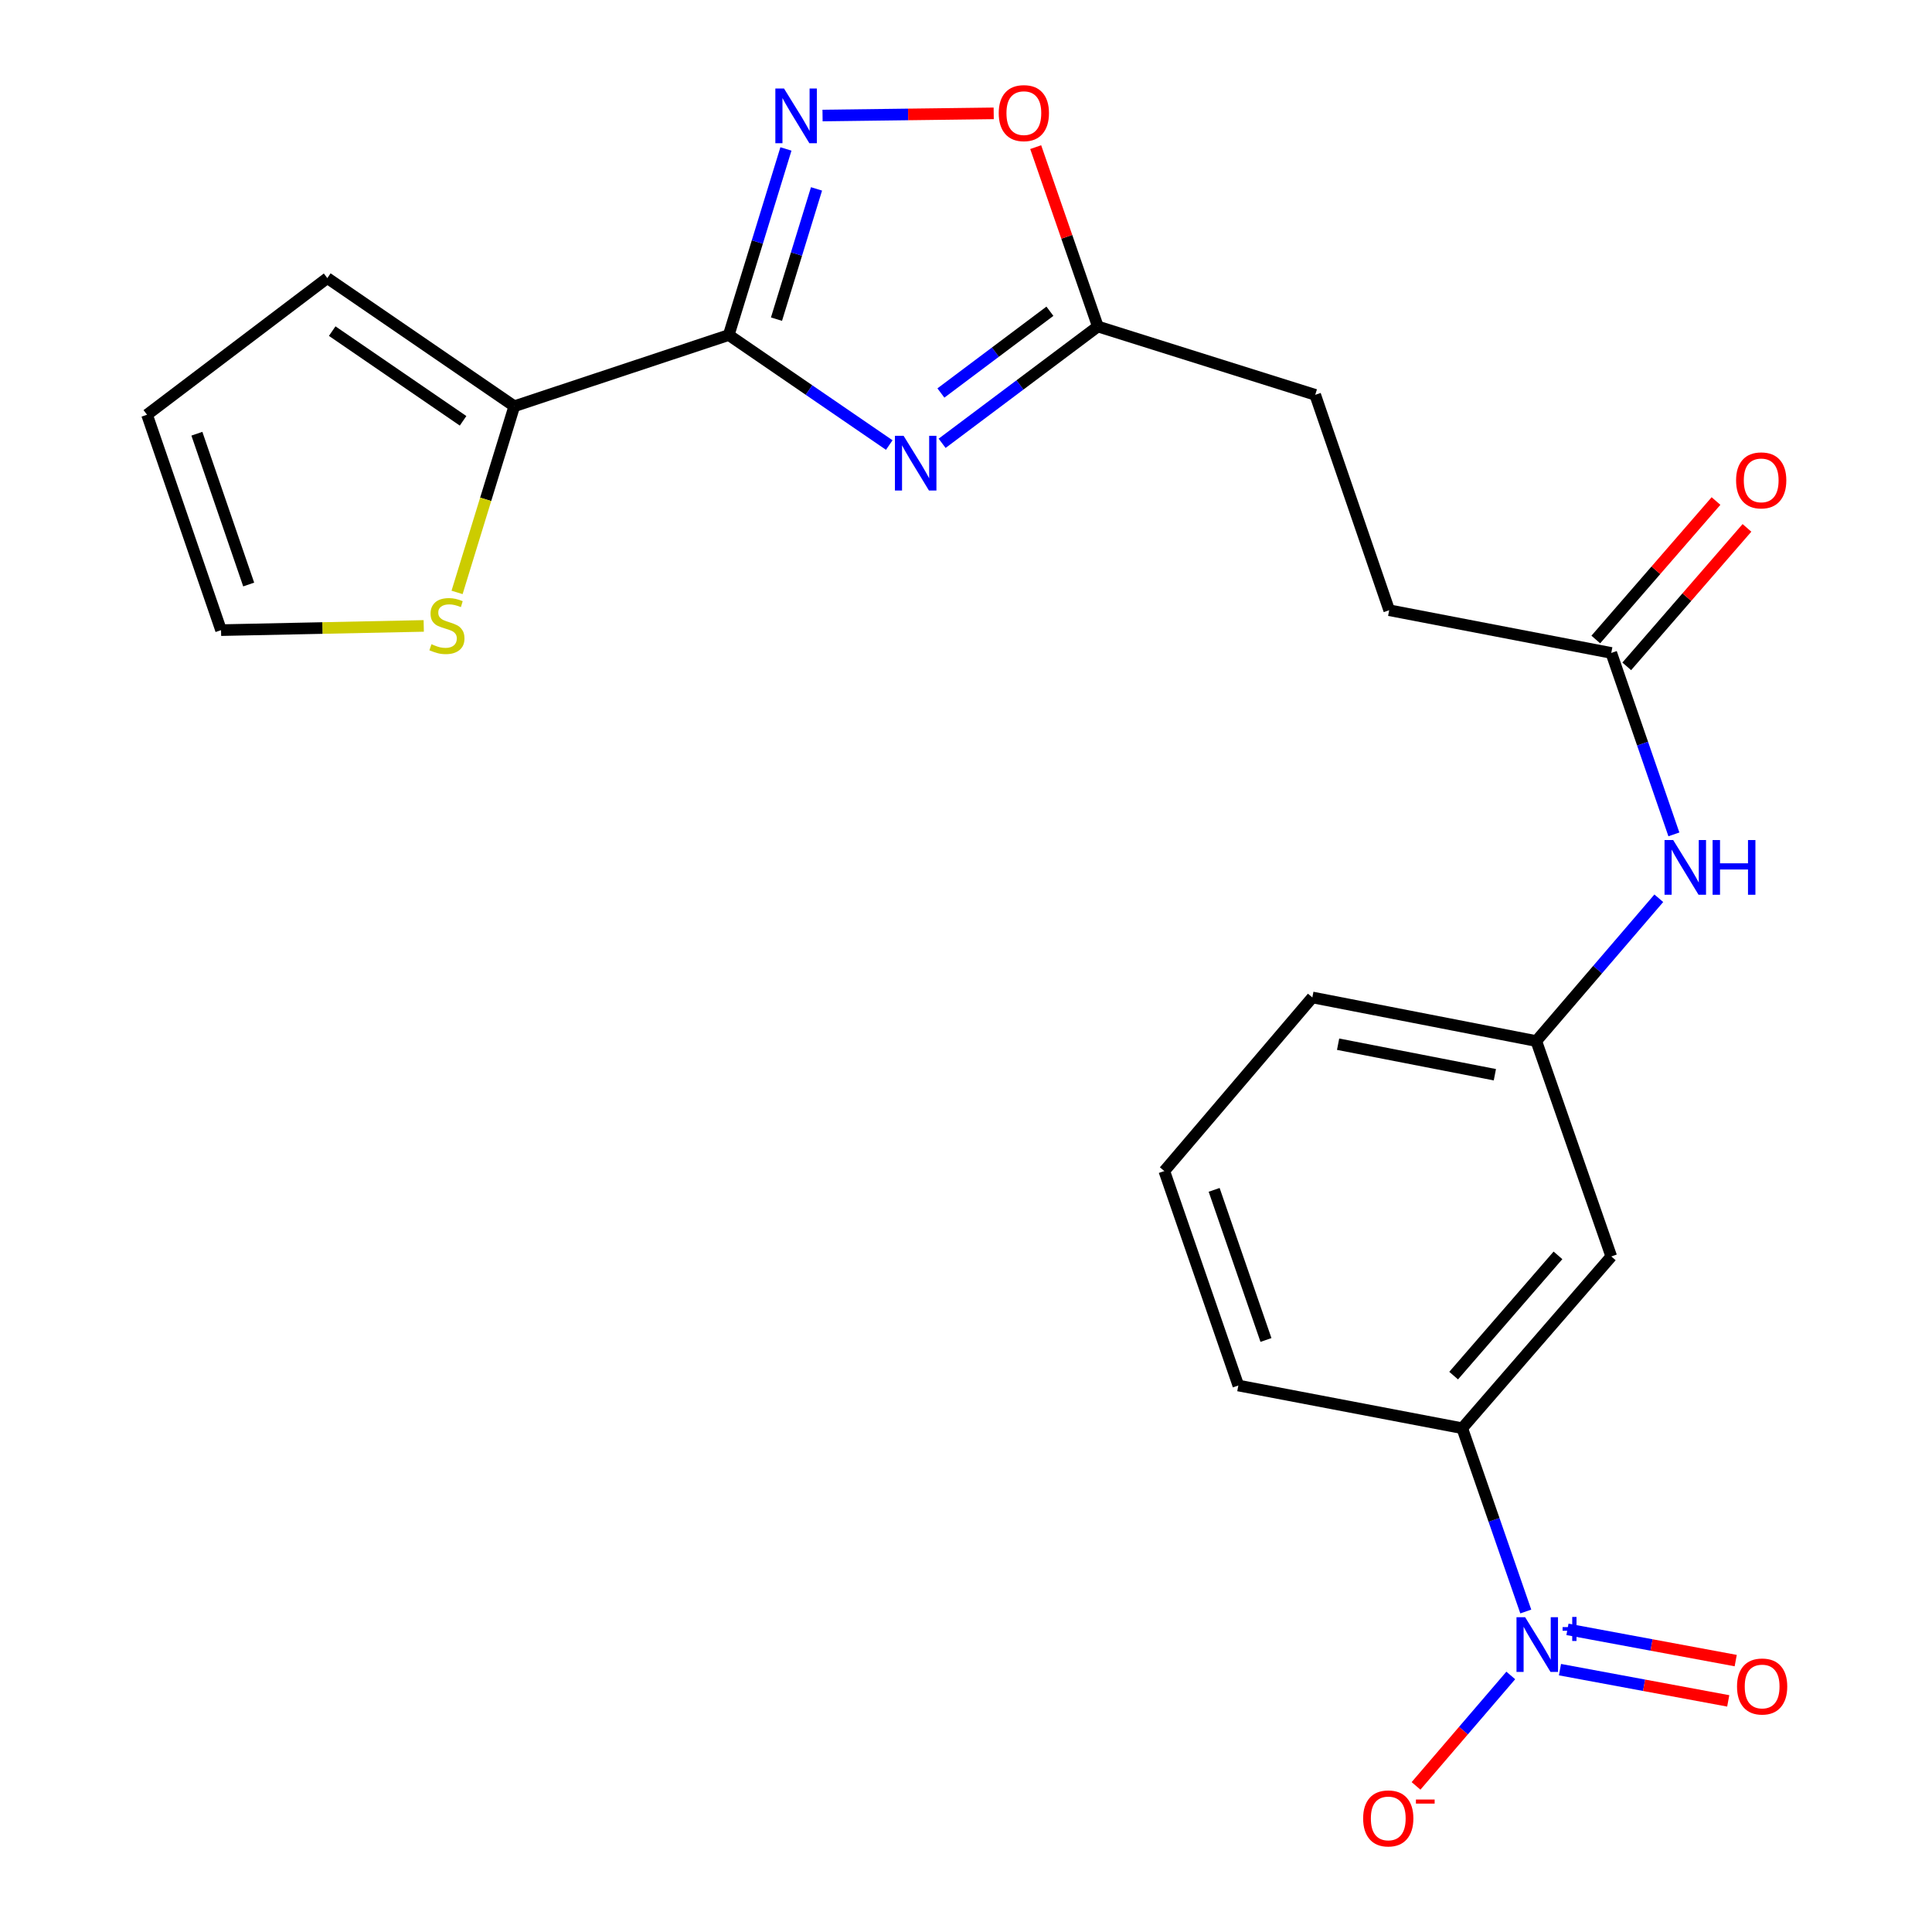 <?xml version='1.0' encoding='iso-8859-1'?>
<svg version='1.1' baseProfile='full'
              xmlns='http://www.w3.org/2000/svg'
                      xmlns:rdkit='http://www.rdkit.org/xml'
                      xmlns:xlink='http://www.w3.org/1999/xlink'
                  xml:space='preserve'
width='1000px' height='1000px' viewBox='0 0 1000 1000'>
<!-- END OF HEADER -->
<rect style='opacity:1.0;fill:#FFFFFF;stroke:none' width='1000' height='1000' x='0' y='0'> </rect>
<path class='bond-0' d='M 377.196,173.411 L 418.739,201.882' style='fill:none;fill-rule:evenodd;stroke:#000000;stroke-width:6px;stroke-linecap:butt;stroke-linejoin:miter;stroke-opacity:1' />
<path class='bond-0' d='M 418.739,201.882 L 460.282,230.353' style='fill:none;fill-rule:evenodd;stroke:#0000FF;stroke-width:6px;stroke-linecap:butt;stroke-linejoin:miter;stroke-opacity:1' />
<path class='bond-2' d='M 377.196,173.411 L 391.997,125.254' style='fill:none;fill-rule:evenodd;stroke:#000000;stroke-width:6px;stroke-linecap:butt;stroke-linejoin:miter;stroke-opacity:1' />
<path class='bond-2' d='M 391.997,125.254 L 406.797,77.096' style='fill:none;fill-rule:evenodd;stroke:#0000FF;stroke-width:6px;stroke-linecap:butt;stroke-linejoin:miter;stroke-opacity:1' />
<path class='bond-2' d='M 401.909,165.194 L 412.27,131.484' style='fill:none;fill-rule:evenodd;stroke:#000000;stroke-width:6px;stroke-linecap:butt;stroke-linejoin:miter;stroke-opacity:1' />
<path class='bond-2' d='M 412.27,131.484 L 422.63,97.774' style='fill:none;fill-rule:evenodd;stroke:#0000FF;stroke-width:6px;stroke-linecap:butt;stroke-linejoin:miter;stroke-opacity:1' />
<path class='bond-3' d='M 377.196,173.411 L 266.193,210.267' style='fill:none;fill-rule:evenodd;stroke:#000000;stroke-width:6px;stroke-linecap:butt;stroke-linejoin:miter;stroke-opacity:1' />
<path class='bond-4' d='M 487.642,229.457 L 527.946,199.225' style='fill:none;fill-rule:evenodd;stroke:#0000FF;stroke-width:6px;stroke-linecap:butt;stroke-linejoin:miter;stroke-opacity:1' />
<path class='bond-4' d='M 527.946,199.225 L 568.25,168.993' style='fill:none;fill-rule:evenodd;stroke:#000000;stroke-width:6px;stroke-linecap:butt;stroke-linejoin:miter;stroke-opacity:1' />
<path class='bond-4' d='M 487.007,203.421 L 515.22,182.259' style='fill:none;fill-rule:evenodd;stroke:#0000FF;stroke-width:6px;stroke-linecap:butt;stroke-linejoin:miter;stroke-opacity:1' />
<path class='bond-4' d='M 515.22,182.259 L 543.433,161.096' style='fill:none;fill-rule:evenodd;stroke:#000000;stroke-width:6px;stroke-linecap:butt;stroke-linejoin:miter;stroke-opacity:1' />
<path class='bond-1' d='M 789.742,834.115 L 773.298,786.68' style='fill:none;fill-rule:evenodd;stroke:#0000FF;stroke-width:6px;stroke-linecap:butt;stroke-linejoin:miter;stroke-opacity:1' />
<path class='bond-1' d='M 773.298,786.68 L 756.854,739.245' style='fill:none;fill-rule:evenodd;stroke:#000000;stroke-width:6px;stroke-linecap:butt;stroke-linejoin:miter;stroke-opacity:1' />
<path class='bond-10' d='M 781.977,867.209 L 757.456,895.791' style='fill:none;fill-rule:evenodd;stroke:#0000FF;stroke-width:6px;stroke-linecap:butt;stroke-linejoin:miter;stroke-opacity:1' />
<path class='bond-10' d='M 757.456,895.791 L 732.935,924.373' style='fill:none;fill-rule:evenodd;stroke:#FF0000;stroke-width:6px;stroke-linecap:butt;stroke-linejoin:miter;stroke-opacity:1' />
<path class='bond-12' d='M 807.442,864.208 L 850.986,872.292' style='fill:none;fill-rule:evenodd;stroke:#0000FF;stroke-width:6px;stroke-linecap:butt;stroke-linejoin:miter;stroke-opacity:1' />
<path class='bond-12' d='M 850.986,872.292 L 894.53,880.376' style='fill:none;fill-rule:evenodd;stroke:#FF0000;stroke-width:6px;stroke-linecap:butt;stroke-linejoin:miter;stroke-opacity:1' />
<path class='bond-12' d='M 811.313,843.356 L 854.857,851.439' style='fill:none;fill-rule:evenodd;stroke:#0000FF;stroke-width:6px;stroke-linecap:butt;stroke-linejoin:miter;stroke-opacity:1' />
<path class='bond-12' d='M 854.857,851.439 L 898.402,859.523' style='fill:none;fill-rule:evenodd;stroke:#FF0000;stroke-width:6px;stroke-linecap:butt;stroke-linejoin:miter;stroke-opacity:1' />
<path class='bond-5' d='M 425.748,59.795 L 470.044,59.233' style='fill:none;fill-rule:evenodd;stroke:#0000FF;stroke-width:6px;stroke-linecap:butt;stroke-linejoin:miter;stroke-opacity:1' />
<path class='bond-5' d='M 470.044,59.233 L 514.34,58.67' style='fill:none;fill-rule:evenodd;stroke:#FF0000;stroke-width:6px;stroke-linecap:butt;stroke-linejoin:miter;stroke-opacity:1' />
<path class='bond-7' d='M 266.193,210.267 L 251.386,258.451' style='fill:none;fill-rule:evenodd;stroke:#000000;stroke-width:6px;stroke-linecap:butt;stroke-linejoin:miter;stroke-opacity:1' />
<path class='bond-7' d='M 251.386,258.451 L 236.579,306.634' style='fill:none;fill-rule:evenodd;stroke:#CCCC00;stroke-width:6px;stroke-linecap:butt;stroke-linejoin:miter;stroke-opacity:1' />
<path class='bond-14' d='M 266.193,210.267 L 169.423,143.943' style='fill:none;fill-rule:evenodd;stroke:#000000;stroke-width:6px;stroke-linecap:butt;stroke-linejoin:miter;stroke-opacity:1' />
<path class='bond-14' d='M 239.687,217.813 L 171.948,171.386' style='fill:none;fill-rule:evenodd;stroke:#000000;stroke-width:6px;stroke-linecap:butt;stroke-linejoin:miter;stroke-opacity:1' />
<path class='bond-18' d='M 568.25,168.993 L 680.75,204.364' style='fill:none;fill-rule:evenodd;stroke:#000000;stroke-width:6px;stroke-linecap:butt;stroke-linejoin:miter;stroke-opacity:1' />
<path class='bond-23' d='M 568.25,168.993 L 552.163,122.575' style='fill:none;fill-rule:evenodd;stroke:#000000;stroke-width:6px;stroke-linecap:butt;stroke-linejoin:miter;stroke-opacity:1' />
<path class='bond-23' d='M 552.163,122.575 L 536.075,76.157' style='fill:none;fill-rule:evenodd;stroke:#FF0000;stroke-width:6px;stroke-linecap:butt;stroke-linejoin:miter;stroke-opacity:1' />
<path class='bond-6' d='M 756.854,739.245 L 833.994,650.334' style='fill:none;fill-rule:evenodd;stroke:#000000;stroke-width:6px;stroke-linecap:butt;stroke-linejoin:miter;stroke-opacity:1' />
<path class='bond-6' d='M 752.405,712.01 L 806.404,649.772' style='fill:none;fill-rule:evenodd;stroke:#000000;stroke-width:6px;stroke-linecap:butt;stroke-linejoin:miter;stroke-opacity:1' />
<path class='bond-25' d='M 756.854,739.245 L 640.961,717.141' style='fill:none;fill-rule:evenodd;stroke:#000000;stroke-width:6px;stroke-linecap:butt;stroke-linejoin:miter;stroke-opacity:1' />
<path class='bond-15' d='M 219.325,323.972 L 166.867,325.066' style='fill:none;fill-rule:evenodd;stroke:#CCCC00;stroke-width:6px;stroke-linecap:butt;stroke-linejoin:miter;stroke-opacity:1' />
<path class='bond-15' d='M 166.867,325.066 L 114.41,326.16' style='fill:none;fill-rule:evenodd;stroke:#000000;stroke-width:6px;stroke-linecap:butt;stroke-linejoin:miter;stroke-opacity:1' />
<path class='bond-8' d='M 833.994,650.334 L 795.183,538.847' style='fill:none;fill-rule:evenodd;stroke:#000000;stroke-width:6px;stroke-linecap:butt;stroke-linejoin:miter;stroke-opacity:1' />
<path class='bond-9' d='M 833.994,337.955 L 719.044,315.851' style='fill:none;fill-rule:evenodd;stroke:#000000;stroke-width:6px;stroke-linecap:butt;stroke-linejoin:miter;stroke-opacity:1' />
<path class='bond-11' d='M 833.994,337.955 L 850.197,384.914' style='fill:none;fill-rule:evenodd;stroke:#000000;stroke-width:6px;stroke-linecap:butt;stroke-linejoin:miter;stroke-opacity:1' />
<path class='bond-11' d='M 850.197,384.914 L 866.401,431.874' style='fill:none;fill-rule:evenodd;stroke:#0000FF;stroke-width:6px;stroke-linecap:butt;stroke-linejoin:miter;stroke-opacity:1' />
<path class='bond-17' d='M 842.002,344.906 L 873.112,309.069' style='fill:none;fill-rule:evenodd;stroke:#000000;stroke-width:6px;stroke-linecap:butt;stroke-linejoin:miter;stroke-opacity:1' />
<path class='bond-17' d='M 873.112,309.069 L 904.221,273.231' style='fill:none;fill-rule:evenodd;stroke:#FF0000;stroke-width:6px;stroke-linecap:butt;stroke-linejoin:miter;stroke-opacity:1' />
<path class='bond-17' d='M 825.986,331.003 L 857.096,295.166' style='fill:none;fill-rule:evenodd;stroke:#000000;stroke-width:6px;stroke-linecap:butt;stroke-linejoin:miter;stroke-opacity:1' />
<path class='bond-17' d='M 857.096,295.166 L 888.205,259.328' style='fill:none;fill-rule:evenodd;stroke:#FF0000;stroke-width:6px;stroke-linecap:butt;stroke-linejoin:miter;stroke-opacity:1' />
<path class='bond-13' d='M 858.599,464.938 L 826.891,501.893' style='fill:none;fill-rule:evenodd;stroke:#0000FF;stroke-width:6px;stroke-linecap:butt;stroke-linejoin:miter;stroke-opacity:1' />
<path class='bond-13' d='M 826.891,501.893 L 795.183,538.847' style='fill:none;fill-rule:evenodd;stroke:#000000;stroke-width:6px;stroke-linecap:butt;stroke-linejoin:miter;stroke-opacity:1' />
<path class='bond-22' d='M 795.183,538.847 L 679.266,516.272' style='fill:none;fill-rule:evenodd;stroke:#000000;stroke-width:6px;stroke-linecap:butt;stroke-linejoin:miter;stroke-opacity:1' />
<path class='bond-22' d='M 773.741,556.279 L 692.599,540.476' style='fill:none;fill-rule:evenodd;stroke:#000000;stroke-width:6px;stroke-linecap:butt;stroke-linejoin:miter;stroke-opacity:1' />
<path class='bond-16' d='M 169.423,143.943 L 76.105,214.662' style='fill:none;fill-rule:evenodd;stroke:#000000;stroke-width:6px;stroke-linecap:butt;stroke-linejoin:miter;stroke-opacity:1' />
<path class='bond-24' d='M 114.41,326.16 L 76.105,214.662' style='fill:none;fill-rule:evenodd;stroke:#000000;stroke-width:6px;stroke-linecap:butt;stroke-linejoin:miter;stroke-opacity:1' />
<path class='bond-24' d='M 128.722,302.545 L 101.908,224.496' style='fill:none;fill-rule:evenodd;stroke:#000000;stroke-width:6px;stroke-linecap:butt;stroke-linejoin:miter;stroke-opacity:1' />
<path class='bond-19' d='M 680.75,204.364 L 719.044,315.851' style='fill:none;fill-rule:evenodd;stroke:#000000;stroke-width:6px;stroke-linecap:butt;stroke-linejoin:miter;stroke-opacity:1' />
<path class='bond-20' d='M 640.961,717.141 L 602.644,606.138' style='fill:none;fill-rule:evenodd;stroke:#000000;stroke-width:6px;stroke-linecap:butt;stroke-linejoin:miter;stroke-opacity:1' />
<path class='bond-20' d='M 655.261,693.57 L 628.439,615.868' style='fill:none;fill-rule:evenodd;stroke:#000000;stroke-width:6px;stroke-linecap:butt;stroke-linejoin:miter;stroke-opacity:1' />
<path class='bond-21' d='M 602.644,606.138 L 679.266,516.272' style='fill:none;fill-rule:evenodd;stroke:#000000;stroke-width:6px;stroke-linecap:butt;stroke-linejoin:miter;stroke-opacity:1' />
<path  class='atom-1' d='M 467.695 225.564
L 476.975 240.564
Q 477.895 242.044, 479.375 244.724
Q 480.855 247.404, 480.935 247.564
L 480.935 225.564
L 484.695 225.564
L 484.695 253.884
L 480.815 253.884
L 470.855 237.484
Q 469.695 235.564, 468.455 233.364
Q 467.255 231.164, 466.895 230.484
L 466.895 253.884
L 463.215 253.884
L 463.215 225.564
L 467.695 225.564
' fill='#0000FF'/>
<path  class='atom-2' d='M 789.417 837.078
L 798.697 852.078
Q 799.617 853.558, 801.097 856.238
Q 802.577 858.918, 802.657 859.078
L 802.657 837.078
L 806.417 837.078
L 806.417 865.398
L 802.537 865.398
L 792.577 848.998
Q 791.417 847.078, 790.177 844.878
Q 788.977 842.678, 788.617 841.998
L 788.617 865.398
L 784.937 865.398
L 784.937 837.078
L 789.417 837.078
' fill='#0000FF'/>
<path  class='atom-2' d='M 808.793 842.183
L 813.783 842.183
L 813.783 836.93
L 816.001 836.93
L 816.001 842.183
L 821.122 842.183
L 821.122 844.084
L 816.001 844.084
L 816.001 849.364
L 813.783 849.364
L 813.783 844.084
L 808.793 844.084
L 808.793 842.183
' fill='#0000FF'/>
<path  class='atom-3' d='M 405.801 45.809
L 415.081 60.809
Q 416.001 62.289, 417.481 64.969
Q 418.961 67.649, 419.041 67.809
L 419.041 45.809
L 422.801 45.809
L 422.801 74.129
L 418.921 74.129
L 408.961 57.729
Q 407.801 55.809, 406.561 53.609
Q 405.361 51.409, 405.001 50.729
L 405.001 74.129
L 401.321 74.129
L 401.321 45.809
L 405.801 45.809
' fill='#0000FF'/>
<path  class='atom-6' d='M 516.945 58.552
Q 516.945 51.752, 520.305 47.952
Q 523.665 44.152, 529.945 44.152
Q 536.225 44.152, 539.585 47.952
Q 542.945 51.752, 542.945 58.552
Q 542.945 65.432, 539.545 69.352
Q 536.145 73.232, 529.945 73.232
Q 523.705 73.232, 520.305 69.352
Q 516.945 65.472, 516.945 58.552
M 529.945 70.032
Q 534.265 70.032, 536.585 67.152
Q 538.945 64.232, 538.945 58.552
Q 538.945 52.992, 536.585 50.192
Q 534.265 47.352, 529.945 47.352
Q 525.625 47.352, 523.265 50.152
Q 520.945 52.952, 520.945 58.552
Q 520.945 64.272, 523.265 67.152
Q 525.625 70.032, 529.945 70.032
' fill='#FF0000'/>
<path  class='atom-8' d='M 223.328 333.441
Q 223.648 333.561, 224.968 334.121
Q 226.288 334.681, 227.728 335.041
Q 229.208 335.361, 230.648 335.361
Q 233.328 335.361, 234.888 334.081
Q 236.448 332.761, 236.448 330.481
Q 236.448 328.921, 235.648 327.961
Q 234.888 327.001, 233.688 326.481
Q 232.488 325.961, 230.488 325.361
Q 227.968 324.601, 226.448 323.881
Q 224.968 323.161, 223.888 321.641
Q 222.848 320.121, 222.848 317.561
Q 222.848 314.001, 225.248 311.801
Q 227.688 309.601, 232.488 309.601
Q 235.768 309.601, 239.488 311.161
L 238.568 314.241
Q 235.168 312.841, 232.608 312.841
Q 229.848 312.841, 228.328 314.001
Q 226.808 315.121, 226.848 317.081
Q 226.848 318.601, 227.608 319.521
Q 228.408 320.441, 229.528 320.961
Q 230.688 321.481, 232.608 322.081
Q 235.168 322.881, 236.688 323.681
Q 238.208 324.481, 239.288 326.121
Q 240.408 327.721, 240.408 330.481
Q 240.408 334.401, 237.768 336.521
Q 235.168 338.601, 230.808 338.601
Q 228.288 338.601, 226.368 338.041
Q 224.488 337.521, 222.248 336.601
L 223.328 333.441
' fill='#CCCC00'/>
<path  class='atom-11' d='M 705.561 941.208
Q 705.561 934.408, 708.921 930.608
Q 712.281 926.808, 718.561 926.808
Q 724.841 926.808, 728.201 930.608
Q 731.561 934.408, 731.561 941.208
Q 731.561 948.088, 728.161 952.008
Q 724.761 955.888, 718.561 955.888
Q 712.321 955.888, 708.921 952.008
Q 705.561 948.128, 705.561 941.208
M 718.561 952.688
Q 722.881 952.688, 725.201 949.808
Q 727.561 946.888, 727.561 941.208
Q 727.561 935.648, 725.201 932.848
Q 722.881 930.008, 718.561 930.008
Q 714.241 930.008, 711.881 932.808
Q 709.561 935.608, 709.561 941.208
Q 709.561 946.928, 711.881 949.808
Q 714.241 952.688, 718.561 952.688
' fill='#FF0000'/>
<path  class='atom-11' d='M 732.881 931.43
L 742.569 931.43
L 742.569 933.542
L 732.881 933.542
L 732.881 931.43
' fill='#FF0000'/>
<path  class='atom-12' d='M 866.039 434.81
L 875.319 449.81
Q 876.239 451.29, 877.719 453.97
Q 879.199 456.65, 879.279 456.81
L 879.279 434.81
L 883.039 434.81
L 883.039 463.13
L 879.159 463.13
L 869.199 446.73
Q 868.039 444.81, 866.799 442.61
Q 865.599 440.41, 865.239 439.73
L 865.239 463.13
L 861.559 463.13
L 861.559 434.81
L 866.039 434.81
' fill='#0000FF'/>
<path  class='atom-12' d='M 886.439 434.81
L 890.279 434.81
L 890.279 446.85
L 904.759 446.85
L 904.759 434.81
L 908.599 434.81
L 908.599 463.13
L 904.759 463.13
L 904.759 450.05
L 890.279 450.05
L 890.279 463.13
L 886.439 463.13
L 886.439 434.81
' fill='#0000FF'/>
<path  class='atom-13' d='M 899.077 872.928
Q 899.077 866.128, 902.437 862.328
Q 905.797 858.528, 912.077 858.528
Q 918.357 858.528, 921.717 862.328
Q 925.077 866.128, 925.077 872.928
Q 925.077 879.808, 921.677 883.728
Q 918.277 887.608, 912.077 887.608
Q 905.837 887.608, 902.437 883.728
Q 899.077 879.848, 899.077 872.928
M 912.077 884.408
Q 916.397 884.408, 918.717 881.528
Q 921.077 878.608, 921.077 872.928
Q 921.077 867.368, 918.717 864.568
Q 916.397 861.728, 912.077 861.728
Q 907.757 861.728, 905.397 864.528
Q 903.077 867.328, 903.077 872.928
Q 903.077 878.648, 905.397 881.528
Q 907.757 884.408, 912.077 884.408
' fill='#FF0000'/>
<path  class='atom-18' d='M 898.594 248.64
Q 898.594 241.84, 901.954 238.04
Q 905.314 234.24, 911.594 234.24
Q 917.874 234.24, 921.234 238.04
Q 924.594 241.84, 924.594 248.64
Q 924.594 255.52, 921.194 259.44
Q 917.794 263.32, 911.594 263.32
Q 905.354 263.32, 901.954 259.44
Q 898.594 255.56, 898.594 248.64
M 911.594 260.12
Q 915.914 260.12, 918.234 257.24
Q 920.594 254.32, 920.594 248.64
Q 920.594 243.08, 918.234 240.28
Q 915.914 237.44, 911.594 237.44
Q 907.274 237.44, 904.914 240.24
Q 902.594 243.04, 902.594 248.64
Q 902.594 254.36, 904.914 257.24
Q 907.274 260.12, 911.594 260.12
' fill='#FF0000'/>
</svg>
